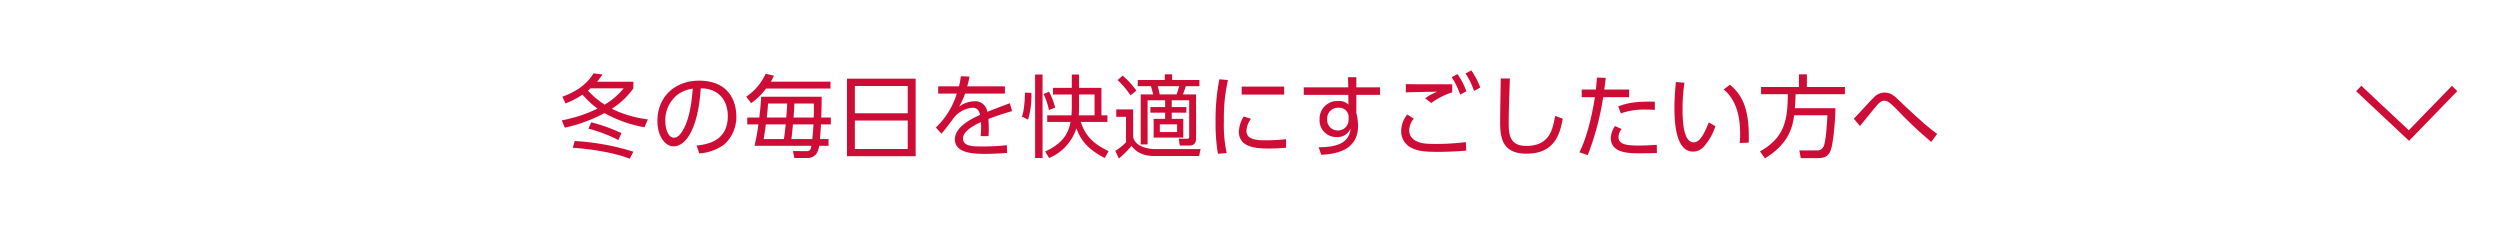 <svg id="nav-recommend05-sp" xmlns="http://www.w3.org/2000/svg" width="664" height="60" viewBox="0 0 664 60">
  <g id="コンポーネント_16_3" data-name="コンポーネント 16 – 3">
    <rect id="長方形_543" data-name="長方形 543" width="664" height="60" fill="#fff"/>
    <path id="パス_1067" data-name="パス 1067" d="M-159.936-8.3a30.17,30.17,0,0,1-9.576-2.808,20.7,20.7,0,0,0,5.736-5.424v-1.752h-9.648a17.027,17.027,0,0,0,1.44-1.944l-2.376-.288c-.744,1.176-2.616,4.176-8.28,6.192l.84,1.8a22.14,22.14,0,0,0,4.512-2.352,23.57,23.57,0,0,0,3.984,3.72,37.284,37.284,0,0,1-9.48,3.12l.792,1.944A40.722,40.722,0,0,0-171.456-9.96a34.09,34.09,0,0,0,10.632,3.768Zm-6.432-8.232a18.59,18.59,0,0,1-5.04,4.32,23,23,0,0,1-4.44-3.72,8.961,8.961,0,0,0,.7-.6Zm-.576,11.9a42.925,42.925,0,0,0-8.016-2.88l-.768,1.68a38.816,38.816,0,0,1,7.968,3.024Zm3.168,4.92a64.125,64.125,0,0,0-15.576-2.832l-.528,1.8c4.368.264,10.92,1.224,15.144,2.9Zm17.5.456a12.469,12.469,0,0,0,6.624-2.376,9.673,9.673,0,0,0,3.216-7.512c0-4.056-2.088-9.432-9.864-9.432-6.336,0-11.088,4.176-11.088,10.7,0,3.96,1.968,6.744,4.32,6.744,1.08,0,2.616-.552,4.032-2.784,2.472-3.96,2.952-9.864,3.168-12.648,6.6.216,7.176,5.5,7.176,7.392,0,6.864-5.832,7.56-8.3,7.824Zm-1.728-17.208c-.24,2.76-.624,7.632-2.64,11.088-.624,1.056-1.344,1.944-2.352,1.944-1.7,0-2.3-2.76-2.3-4.392a8.65,8.65,0,0,1,3.336-7.1A9.053,9.053,0,0,1-148.008-16.464Zm33.792,13.392c.072-.84.192-2.424.264-3.888h2.616V-8.784h-2.544c.1-3.072.1-3.408.12-5.52h-16.08c-.072,1.512-.24,3.528-.5,5.52h-3.192V-6.96h2.952a50.812,50.812,0,0,1-1.032,5.688h15.12c-.168,1.008-.432,1.416-1.3,1.416l-3.6-.024.36,1.848h3.648A2.891,2.891,0,0,0-115.08.72a4.98,4.98,0,0,0,.648-1.992h2.5v-1.8Zm-8.712-9.432c-.048,1.1-.072,1.752-.24,3.72h-5.184c.168-1.32.288-2.64.336-3.72Zm7.08,0c.024,1.344.024,1.584-.024,3.72h-5.376c.1-.984.192-2.568.216-3.72ZM-121.8-3.072c.168-1.272.288-2.64.408-3.888h5.448c-.048,1.056-.24,3.36-.312,3.888Zm-7.368,0c.264-1.632.384-2.328.576-3.888h5.28c-.12,1.248-.288,2.664-.48,3.888Zm1.9-15.24a11,11,0,0,0,.816-1.584l-2.184-.528a14.728,14.728,0,0,1-5.16,6.1l1.3,1.728a17.281,17.281,0,0,0,3.96-3.888h17.112v-1.824Zm20.232-.792V1.488H-88.8V-19.1Zm2.088,1.944h14.04v7.248h-14.04Zm14.04,9.168v7.56h-14.04v-7.56ZM-75.1-17.064a22.032,22.032,0,0,0,.6-2.592l-2.3-.1a17.48,17.48,0,0,1-.5,2.688h-5.52v1.92h4.944A20.815,20.815,0,0,1-83.448-6.12l1.488,1.608c.768-.792,2.352-2.9,3.456-4.416a7.152,7.152,0,0,1,4.752-2.448c1.1,0,1.776.48,2.04,1.9C-74.088-8.424-78.384-6.264-78.384-3c0,3.864,5.424,3.864,8.136,3.864,2.28,0,4.368-.144,5.736-.24l-.072-2.064A59.118,59.118,0,0,1-70.92-1.1c-2.64,0-5.3,0-5.3-2.112,0-1.968,2.9-3.5,4.752-4.368.048.624.048,1.032.048,1.44,0,.864-.072,1.752-.12,2.3h2.088c.072-.768.072-1.488.072-1.824,0-.864-.024-1.9-.1-2.736,2.64-1.008,4.344-1.536,6.288-2.088l-.576-2.088c-2.16.744-5.448,2.064-6,2.28A3.273,3.273,0,0,0-73.416-13.1a7.16,7.16,0,0,0-3.84,1.416,20.018,20.018,0,0,0,1.584-3.456h10.584v-1.92Zm27.432,9.456c-.384,2.064-1.272,5.376-6.744,7.848l1.056,1.728a12.756,12.756,0,0,0,7.248-7.9c.984,2.76,2.664,5.424,7.536,7.9L-37.56.12c-4.56-2.064-6.408-4.7-7.368-7.728h7.056V-9.36h-1.584v-7.3h-5.952v-3.552h-1.92v3.552H-52.32V-14.9h4.992v3.24c0,.744-.024,1.32-.1,2.3h-6.432v1.752Zm-9.408-12.6V1.968H-55.1V-20.208Zm15.792,5.3V-9.36h-4.2c.072-.912.072-1.848.072-2.232V-14.9ZM-58.944-8.232a22.775,22.775,0,0,0,.888-7.1l-1.7-.072c-.12,4.2-.552,5.592-.816,6.384Zm7.2-3.192a19.506,19.506,0,0,0-1.632-4.224l-1.44.6A20.367,20.367,0,0,1-53.4-10.776Zm29.112-8.832v1.512h-7.176v1.632h3.5c.072.192.5,1.8.6,2.184h-3.312V-1.656h1.824V-13.368h4.656v1.8h-3.912v1.488h3.912v1.656h-3.048v4.968h7.872V-8.424h-3.072V-10.08H-16.9v-1.488h-3.888v-1.8h4.632v9.624c0,.552-.216.6-.528.6l-2.232-.024.264,1.824H-16.1c1.248,0,1.776-.7,1.776-1.848V-14.928h-3.5a19.742,19.742,0,0,0,.768-2.184h3.624v-1.632h-7.248v-1.512Zm-1.344,5.328c-.216-.936-.24-1.056-.528-2.184h5.688a19.605,19.605,0,0,1-.7,2.184ZM-19.368-4.92h-4.584V-6.984h4.584Zm-6.12,4.512c-.7,0-5.064-.336-5.544-3.264v-7.272H-35.52v1.968h2.592v6.768A14.938,14.938,0,0,1-35.784.072l.96,2.04a24.889,24.889,0,0,0,3.36-3.384c.528.7,2.016,2.712,5.952,2.712h12l.384-1.848Zm-4.68-15.528A23.186,23.186,0,0,0-33.84-19.92l-1.32,1.2a22.776,22.776,0,0,1,3.432,4.056Zm22.032-3a54.927,54.927,0,0,0-1.008,11.4A47.906,47.906,0,0,0-8.52.84L-6.192.648a35.667,35.667,0,0,1-.744-8.52,46.13,46.13,0,0,1,1.08-10.872Zm5.928,1.944v2.112H9.072v-2.112Zm.528,7.944A8.038,8.038,0,0,0-2.952-5.016c0,4.128,4.44,4.464,7.992,4.464,2.04,0,3.72-.144,4.536-.216V-3.024a51.51,51.51,0,0,1-5.5.288c-2.568,0-5.016-.288-5.016-2.472a5.791,5.791,0,0,1,1.2-3.24ZM28.248-16.8v-2.688H26.04l.048,2.688H14.28v1.992H26.112l.024,2.592a3.459,3.459,0,0,0-2.688-.96A4.713,4.713,0,0,0,18.48-8.3a4.428,4.428,0,0,0,4.464,4.7,3.781,3.781,0,0,0,3.792-2.3c-.312,2.856-2.088,5.064-8.5,4.992L18.912,1.1C23.088.936,28.7-.216,28.7-6.552A11.755,11.755,0,0,0,28.56-8.4a12.342,12.342,0,0,0-.312-1.584v-4.824h6.288V-16.8ZM26.184-8.136a2.8,2.8,0,0,1-2.952,2.784A2.8,2.8,0,0,1,20.5-8.4a2.833,2.833,0,0,1,3-2.976,2.476,2.476,0,0,1,2.688,2.184Zm27.528-9.48c-1.608,0-11.544,0-12.312-.024l-.024,2.184c2.832-.12,7.464-.168,8.376-.192a14.256,14.256,0,0,0-3.24,1.752l1.632,1.248a19.367,19.367,0,0,1,5.568-2.832Zm3.528-2.856A18.858,18.858,0,0,1,59.5-15.84l1.656-.912a20.2,20.2,0,0,0-2.376-4.56ZM41.76-9.576a7.083,7.083,0,0,0-1.608,4.344A4.858,4.858,0,0,0,42.624-.864c1.608.888,3.264,1.2,7.2,1.2C52.8.336,55.68.168,57.432,0l-.1-2.256a64.38,64.38,0,0,1-8.16.48c-2.688,0-3.96-.144-5.3-.912a3.084,3.084,0,0,1-1.584-2.664A5.041,5.041,0,0,1,43.512-8.5Zm11.808-9.912a19.732,19.732,0,0,1,2.256,4.632l1.656-.912a20.473,20.473,0,0,0-2.376-4.56Zm13.032.336c-.024,1.632-.168,9.6-.168,11.4,0,4.176.432,8.568,7.008,8.568,7.3,0,8.856-4.944,9.624-9.288l-2.016-.744c-.672,3.648-1.464,7.968-7.68,7.968-4.512,0-4.656-3.216-4.656-6.288,0-2.28.1-5.136.312-11.616ZM89.712,1.2a73.994,73.994,0,0,0,4.1-15.384H100.7v-2.04H94.1c.192-1.512.24-1.872.384-3.1l-2.328-.072c-.12,1.392-.12,1.488-.288,3.168H88.1v2.04h3.5C91.32-12.264,90-4.392,87.48.456ZM107.52-12.984c-5.616-.168-7.9.552-9.72,1.248l.7,1.848a18.438,18.438,0,0,1,6.576-1.008c1.08,0,1.8.048,2.448.072ZM96.96-6.528A5.833,5.833,0,0,0,95.832-3.36c0,4.08,4.9,4.08,7.728,4.08.768,0,3.912-.048,4.512-.072l-.024-2.184c-1.992.144-3.792.192-4.608.192-2.784,0-5.568-.1-5.568-2.208a3.676,3.676,0,0,1,.816-2.184Zm16.152-11.688c-.144,1.632-.384,4.248-.384,6.864,0,6.24,1.08,11.616,4.968,11.616a3.75,3.75,0,0,0,2.688-1.152,15.212,15.212,0,0,0,3.24-5.592l-1.776-1.008c-1.656,4.32-2.9,5.3-3.984,5.3-2.688,0-2.976-5.256-2.976-8.976a47.065,47.065,0,0,1,.5-6.864Zm19.344,16.1c.336-9.6-2.136-12.984-4.992-15.384l-1.656,1.272c2.5,2.04,4.368,5.5,4.368,11.76,0,1.1-.048,1.824-.1,2.448Zm12.264-9.144c.144-1.8.168-2.808.192-3.72h13.1V-16.9h-10.1v-3.36H145.8v3.36H135.744v1.92h7.1C142.8-8.04,141.96-3.456,135.456.216l1.32,1.848c6.48-3.984,7.344-8.472,7.752-11.448h8.832c-.024.36-.288,6.672-.984,8.208a1.827,1.827,0,0,1-1.8,1.128H145.9l.384,2.04h4.56c1.944,0,2.688-.624,3.192-1.608.768-1.488,1.32-6.576,1.464-11.64Zm37.8,6.816c-.5-.36-1.536-1.1-3.36-2.664-1.464-1.272-4.68-4.2-5.88-5.376-2.088-2.04-3.024-2.928-4.728-2.928a4.005,4.005,0,0,0-3,1.44c-.792.744-4.32,4.656-5.184,5.5L162-6.528c1.2-1.464,3.864-4.752,4.2-5.136.96-1.152,1.512-1.584,2.28-1.584s1.32.312,3.624,2.64a108.024,108.024,0,0,0,8.832,8.3Z" transform="translate(332 40)" fill="#ce0d37"/>
    <path id="パス_925" data-name="パス 925" d="M180.67,40,194,52.5,206.134,40" transform="translate(445.806 -16.5)" fill="none" stroke="#ce0d37" stroke-width="2"/>
  </g>
</svg>
